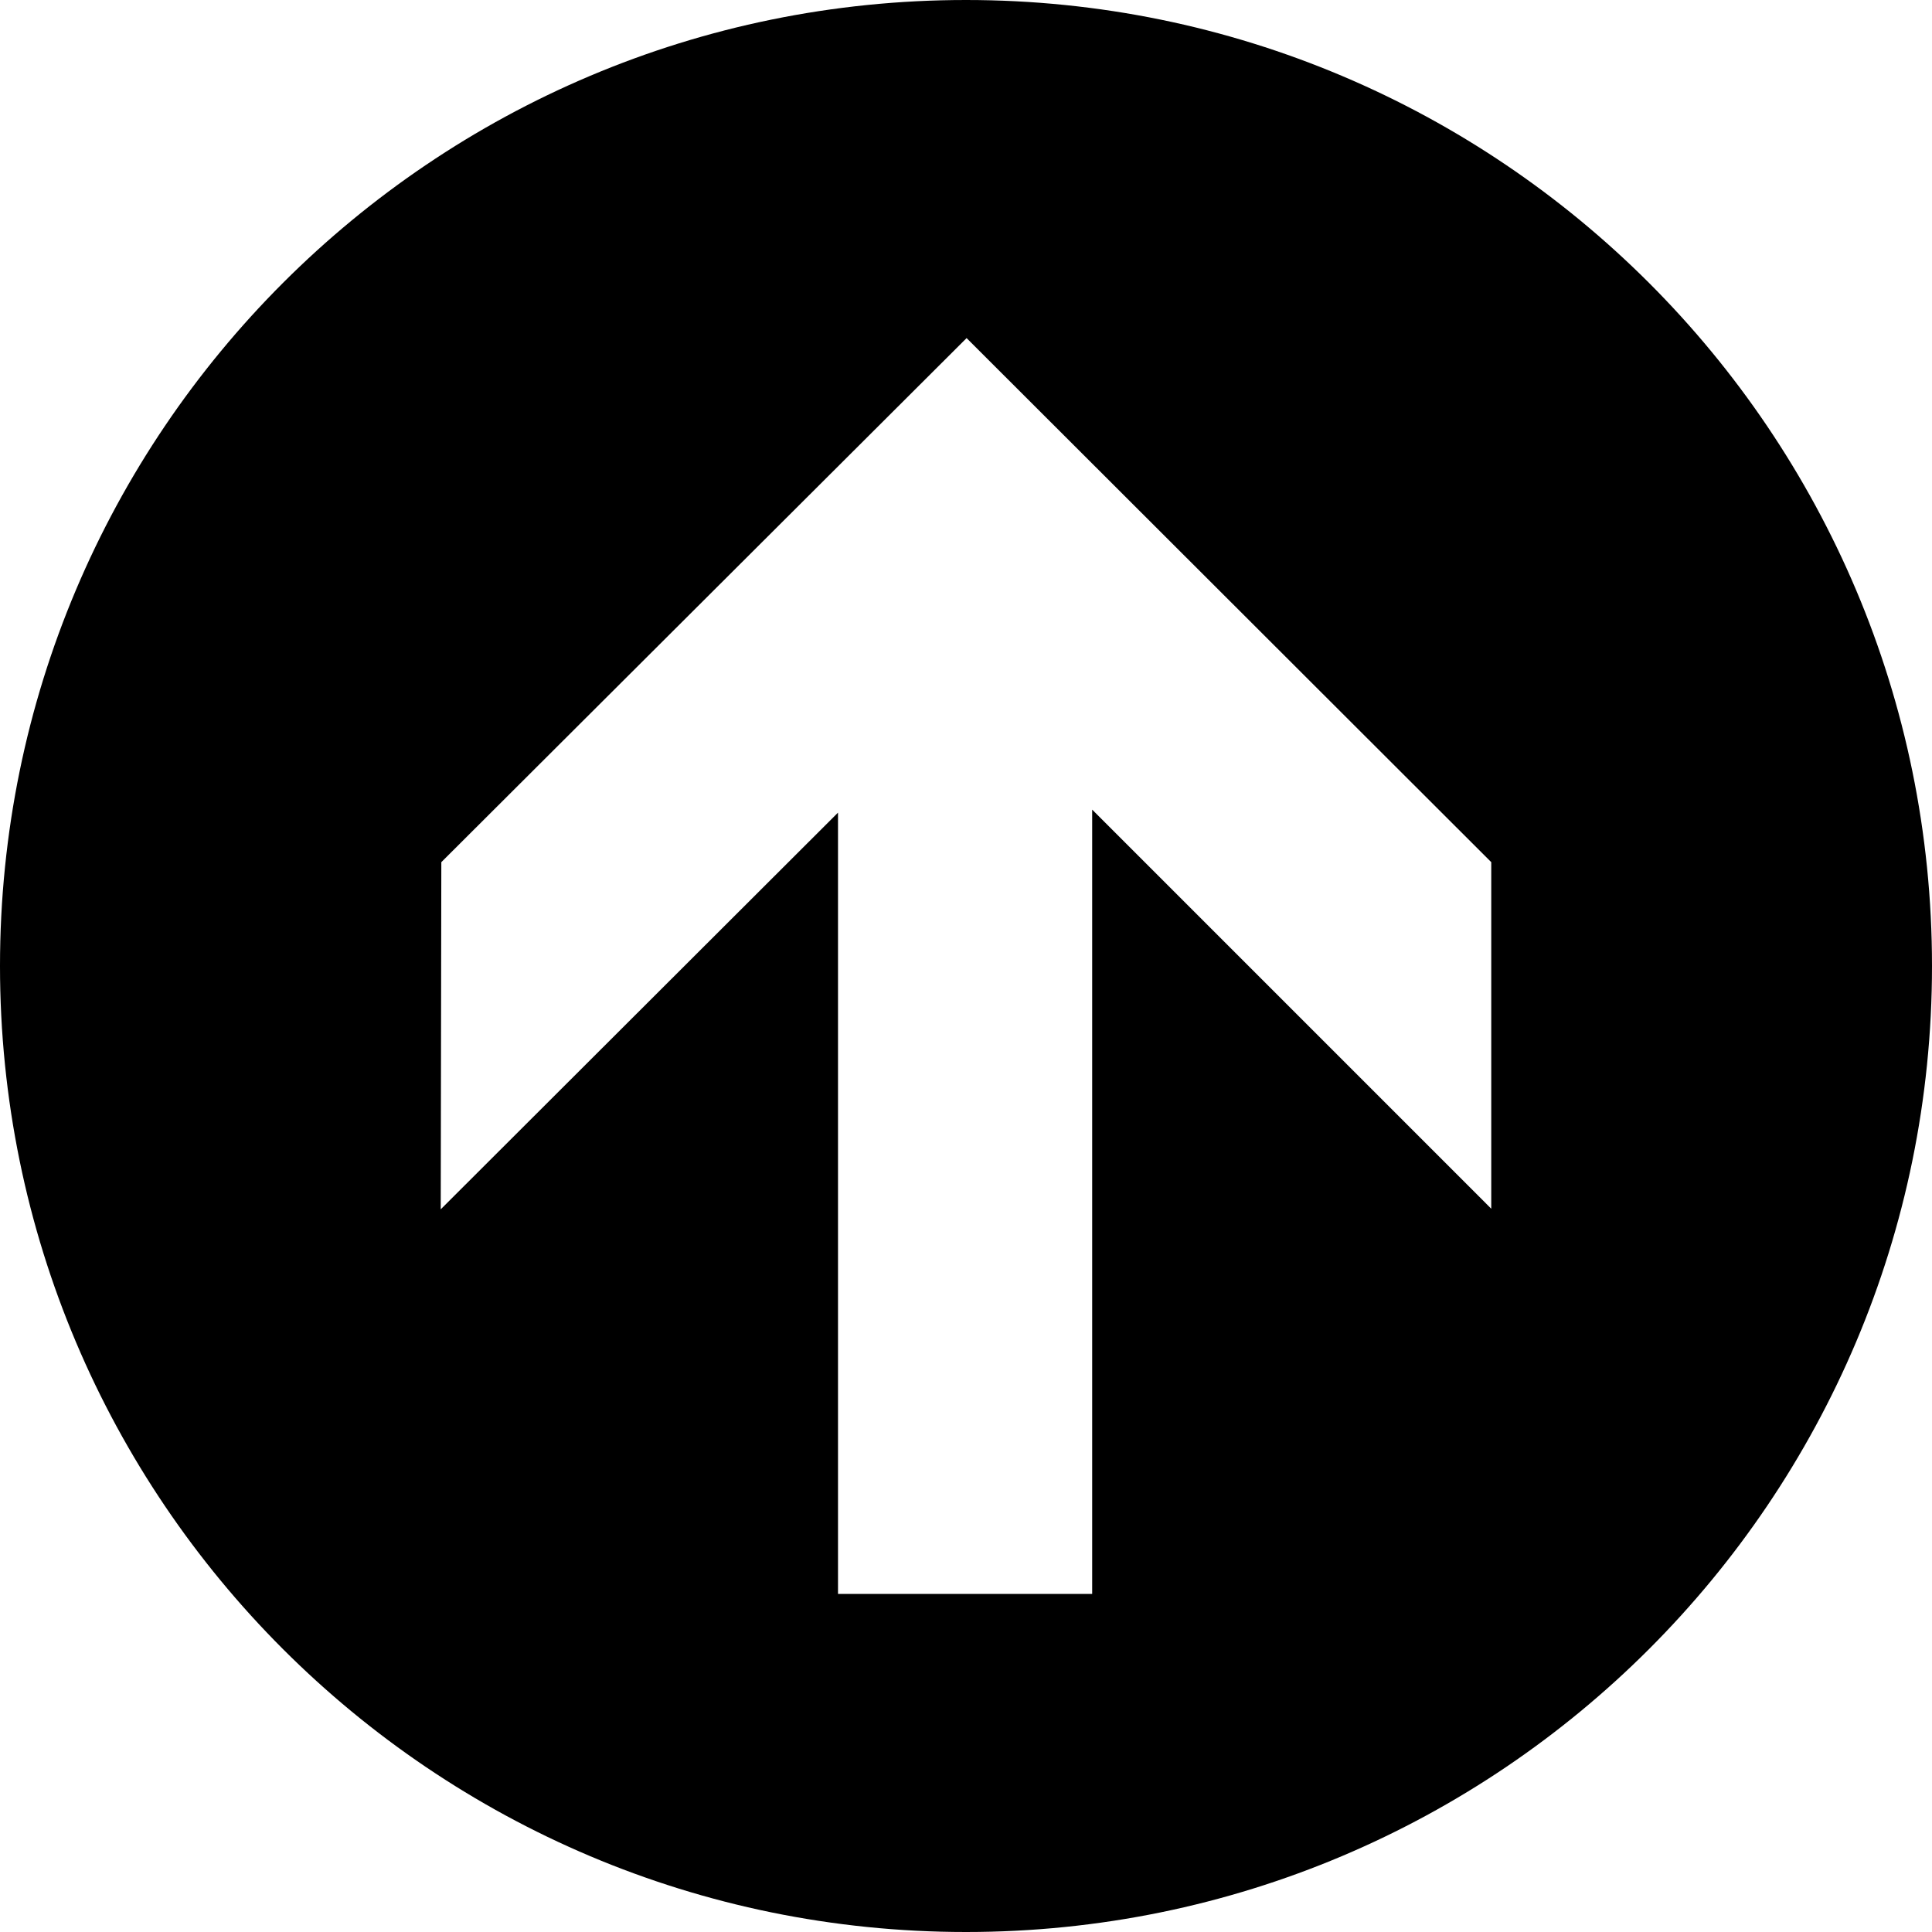 <?xml version="1.0" encoding="utf-8"?>
<!-- Generator: Adobe Illustrator 16.0.4, SVG Export Plug-In . SVG Version: 6.00 Build 0)  -->
<!DOCTYPE svg PUBLIC "-//W3C//DTD SVG 1.1//EN" "http://www.w3.org/Graphics/SVG/1.1/DTD/svg11.dtd">
<svg version="1.1" id="Capa_1" xmlns="http://www.w3.org/2000/svg" xmlns:xlink="http://www.w3.org/1999/xlink" x="0px" y="0px"
	 width="100px" height="100px" viewBox="0 0 100 100" enable-background="new 0 0 100 100" xml:space="preserve">
<path d="M0,50c0,27.614,22.386,50,50,50s50-22.386,50-50S77.614,0,50,0S0,22.386,0,50z M22.812,62.594l0.031-17.969L50.031,17.5
	l27.156,27.125v17.938L56.531,41.906V82.5H43.375V42.062L22.812,62.594z"/>
</svg>
